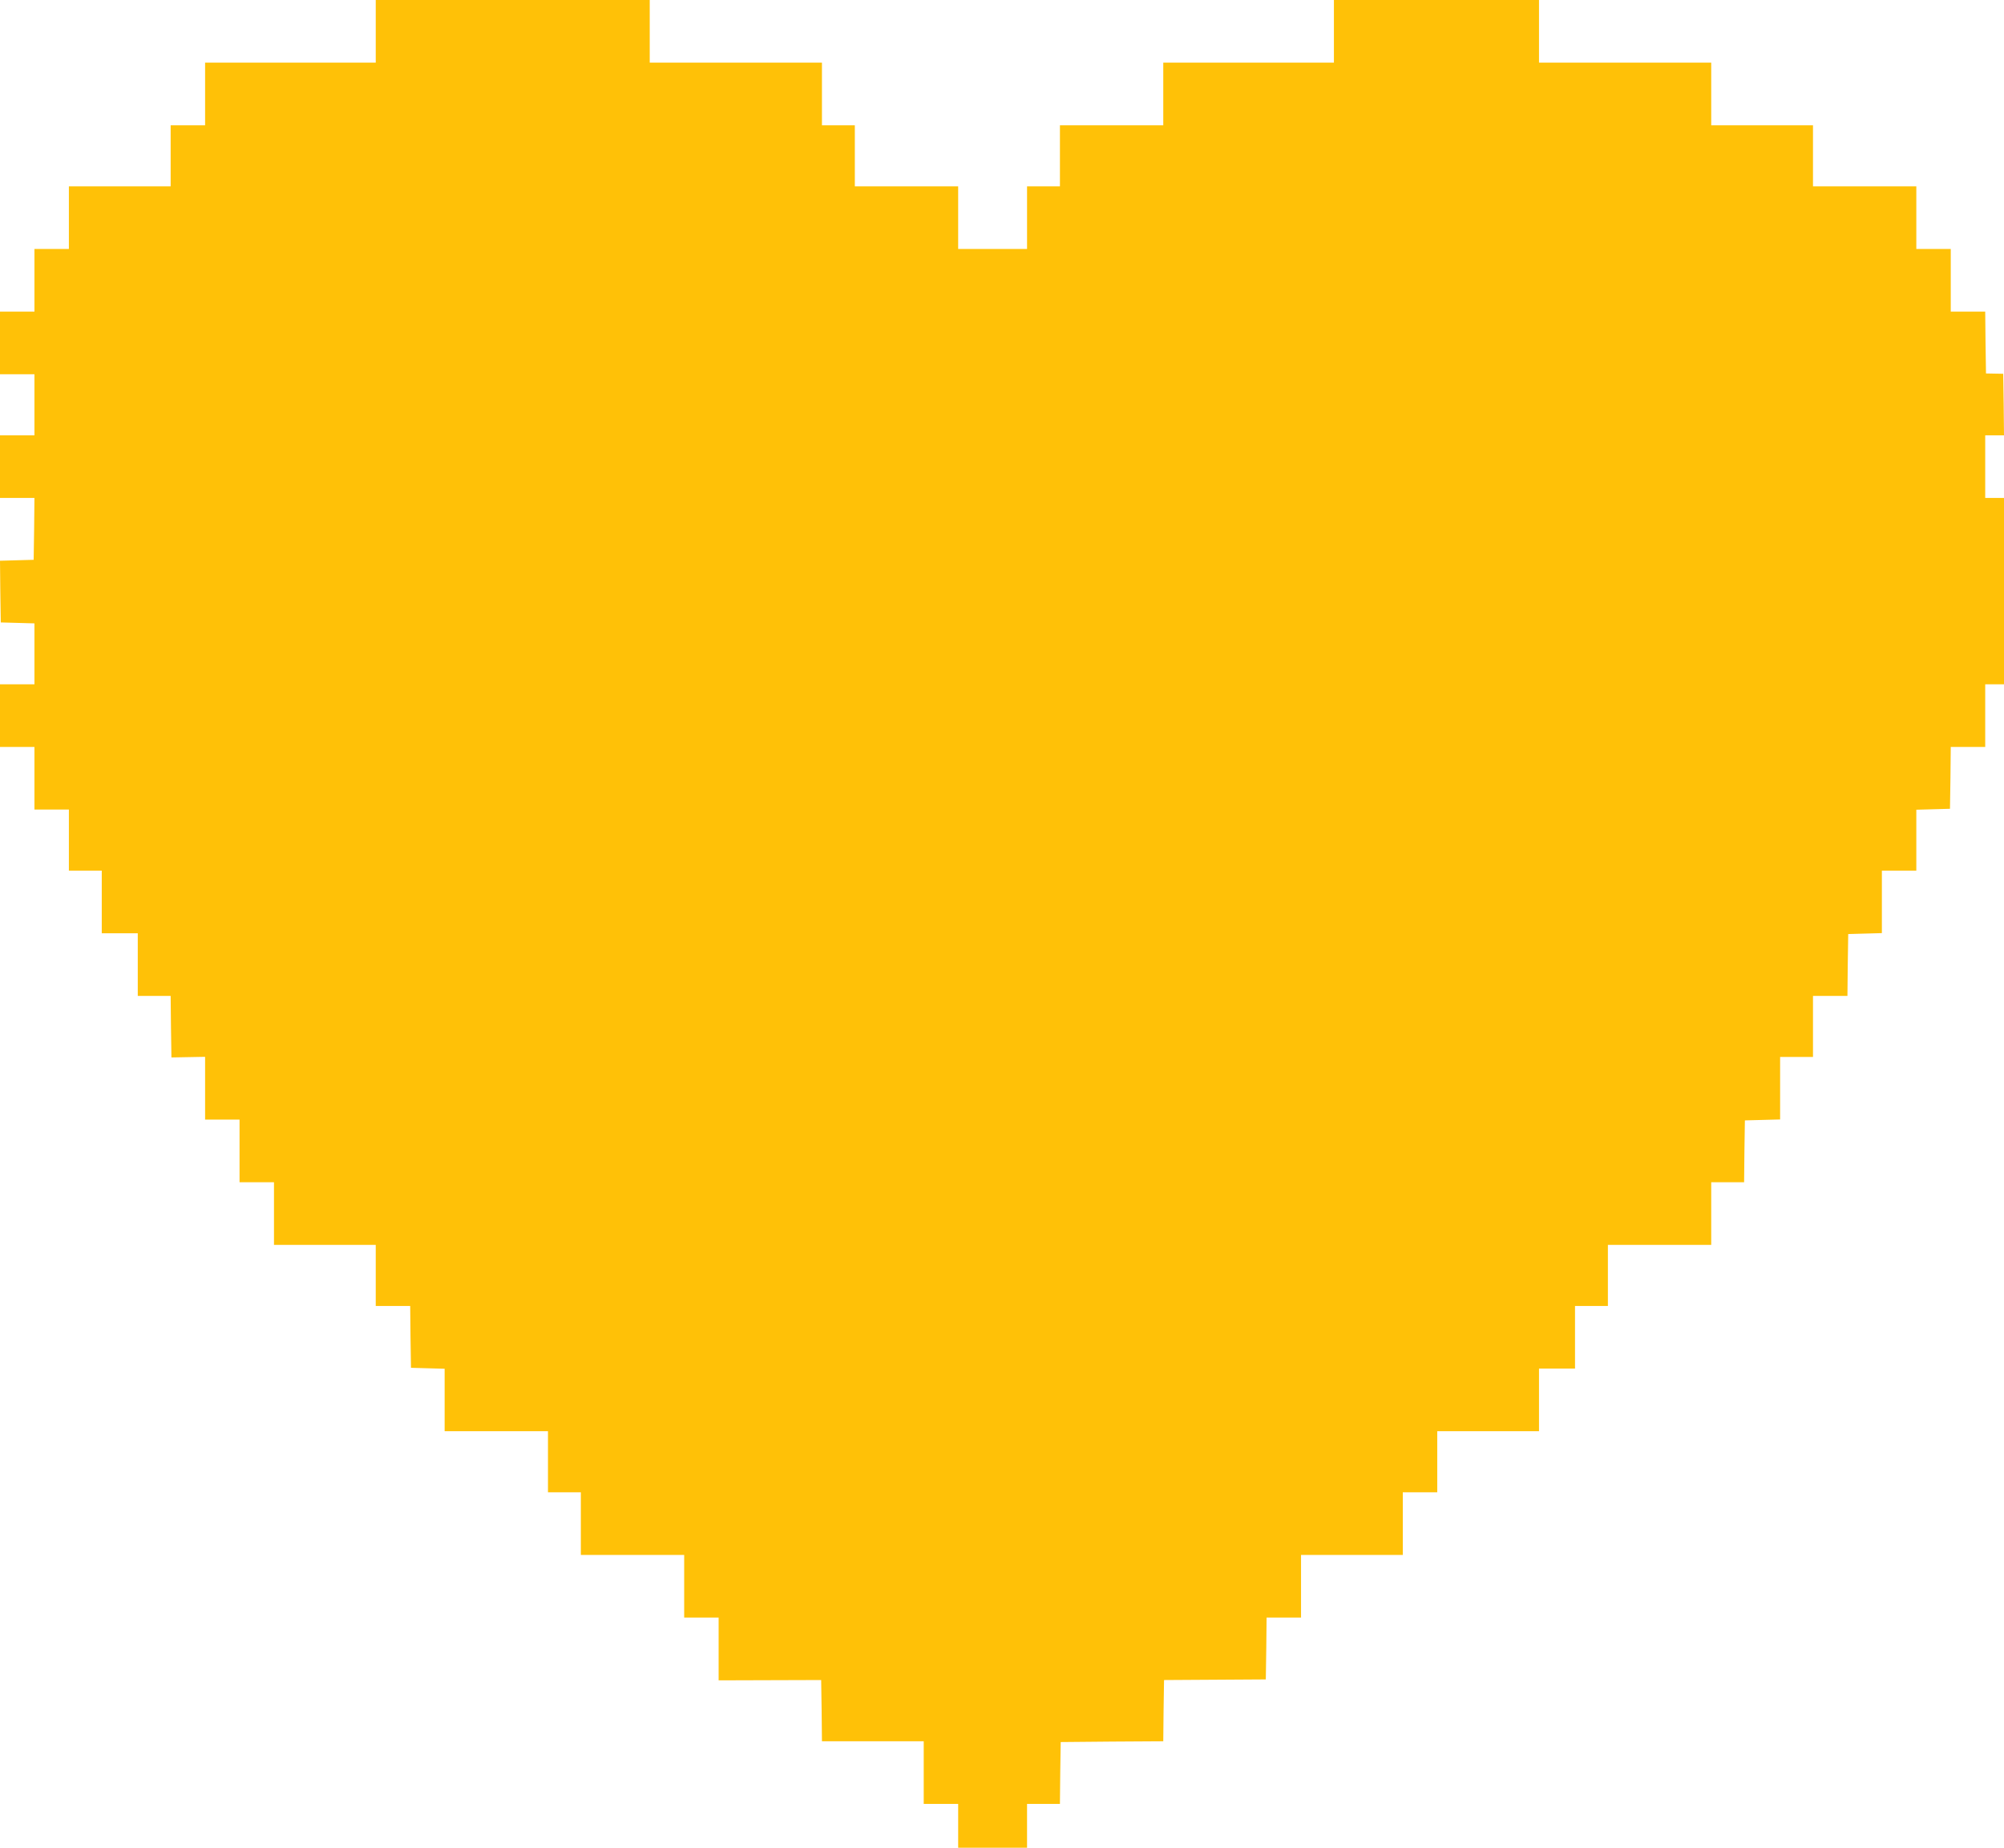 <?xml version="1.0" standalone="no"?>
<!DOCTYPE svg PUBLIC "-//W3C//DTD SVG 20010904//EN"
 "http://www.w3.org/TR/2001/REC-SVG-20010904/DTD/svg10.dtd">
<svg version="1.0" xmlns="http://www.w3.org/2000/svg"
 width="1280pt" height="1180pt" viewBox="0 0 1280 1180"
 preserveAspectRatio="xMidYMid meet">
<g transform="translate(0,1180) scale(0.1,-0.1)"
fill="#ffc107" stroke="none">
<path d="M2400 11600 l0 -200 -545 0 -545 0 0 -200 0 -200 -110 0 -110 0 0
-195 0 -195 -325 0 -325 0 0 -200 0 -200 -110 0 -110 0 0 -200 0 -200 -110 0
-110 0 0 -200 0 -200 110 0 110 0 0 -195 0 -195 -110 0 -110 0 0 -200 0 -200
110 0 110 0 -2 -197 -3 -198 -108 -3 -107 -3 2 -197 3 -197 108 -3 107 -3 0
-194 0 -195 -110 0 -110 0 0 -200 0 -200 110 0 110 0 0 -200 0 -200 110 0 110
0 0 -195 0 -195 105 0 105 0 0 -200 0 -200 115 0 115 0 0 -200 0 -200 105 0
105 0 2 -196 3 -197 108 2 107 2 0 -200 0 -201 110 0 110 0 0 -200 0 -200 110
0 110 0 0 -200 0 -200 325 0 325 0 0 -195 0 -195 110 0 110 0 2 -197 3 -198
108 -3 107 -3 0 -199 0 -200 330 0 330 0 0 -195 0 -195 105 0 105 0 0 -200 0
-200 330 0 330 0 0 -200 0 -200 110 0 110 0 0 -200 0 -201 328 1 327 1 3 -195
2 -196 325 0 325 0 0 -200 0 -200 110 0 110 0 0 -140 0 -140 220 0 220 0 0
140 0 140 105 0 105 0 2 198 3 197 327 3 328 2 2 196 3 195 325 2 325 2 3 198
2 197 110 0 110 0 0 200 0 200 325 0 325 0 0 200 0 200 110 0 110 0 0 195 0
195 325 0 325 0 0 200 0 200 115 0 115 0 0 200 0 200 105 0 105 0 0 195 0 195
330 0 330 0 0 200 0 200 105 0 105 0 2 198 3 197 113 3 112 3 0 199 0 200 105
0 105 0 0 195 0 195 110 0 110 0 2 198 3 197 108 3 107 3 0 199 0 200 110 0
110 0 0 195 0 194 108 3 107 3 3 198 2 197 110 0 110 0 0 200 0 200 60 0 60 0
0 595 0 595 -60 0 -60 0 0 200 0 200 60 0 60 0 -2 197 -3 196 -55 1 -55 1 -3
198 -2 197 -110 0 -110 0 0 200 0 200 -110 0 -110 0 0 200 0 200 -330 0 -330
0 0 195 0 195 -325 0 -325 0 0 200 0 200 -550 0 -550 0 0 200 0 200 -655 0
-655 0 0 -200 0 -200 -545 0 -545 0 0 -200 0 -200 -330 0 -330 0 0 -195 0
-195 -105 0 -105 0 0 -200 0 -200 -220 0 -220 0 0 200 0 200 -330 0 -330 0 0
195 0 195 -105 0 -105 0 0 200 0 200 -550 0 -550 0 0 200 0 200 -875 0 -875 0
0 -200z"/>
</g>
</svg>
